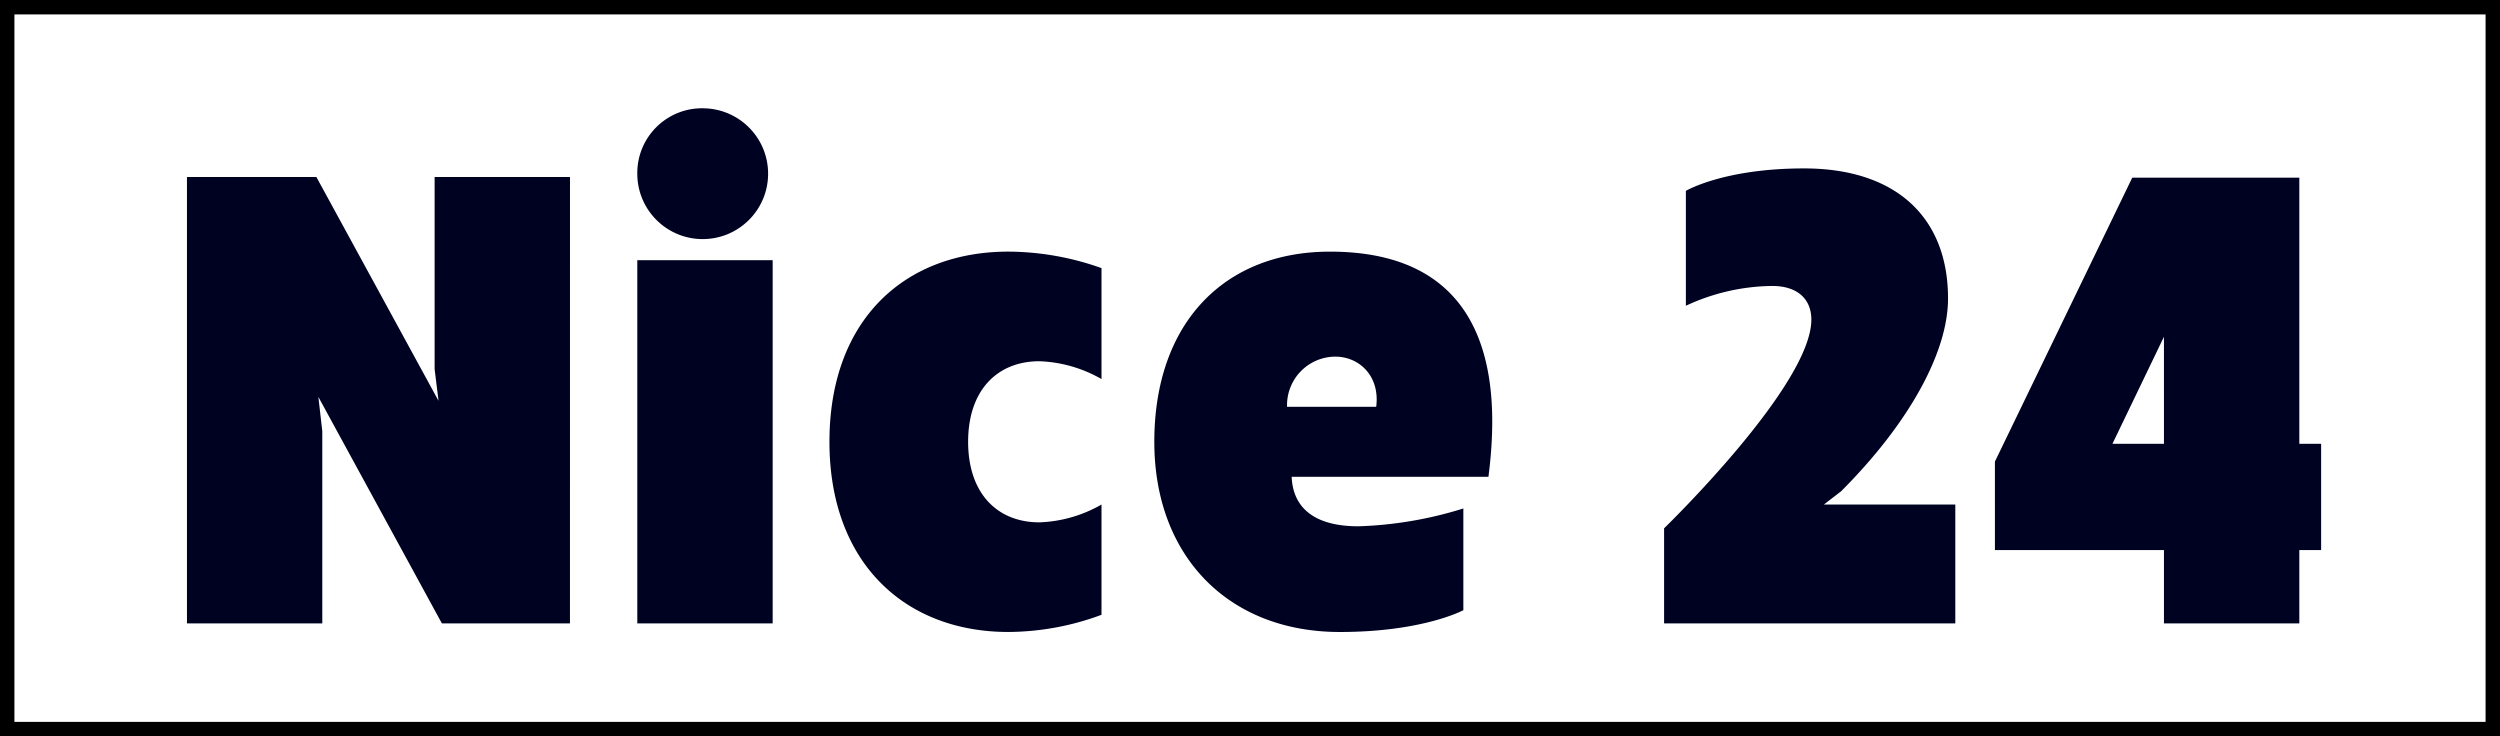 <svg xmlns="http://www.w3.org/2000/svg" width="318.193" height="93.713"><rect width="100%" height="100%" fill="#808080" stroke="none"/><path fill="#fff" d="M.918.918h316.358v91.878H.918z"/><path d="M1.835 1.835h314.523v90.043H1.835zM0 93.713h318.193V-.001H0z"/><path d="M72.542 79.344h-16.3L40.521 50.515l.5 4.37v24.459H23.796V22.528h16.472l15.549 28.491-.5-4.034V22.528h17.229zm17.145-65.556c4.563.137 8.164 3.922 8.073 8.486s-3.841 8.203-8.406 8.157-8.241-3.759-8.241-8.324a8.24 8.24 0 0 1 8.573-8.32M81.114 33.12h17.229v46.225H81.114zm59.083 1.007v14.12a17.06 17.06 0 0 0-7.9-2.27c-5.379 0-9.077 3.7-9.077 10.254s3.7 10.253 9.077 10.253a17.06 17.06 0 0 0 7.9-2.269v14.036c-3.791 1.419-7.803 2.158-11.851 2.185-13.195 0-22.776-8.825-22.776-24.205 0-15.549 9.581-24.205 22.776-24.205a35.66 35.66 0 0 1 11.851 2.1m49.25 26.559H164.4c.168 4.118 3.109 6.3 8.488 6.3a49.75 49.75 0 0 0 13.364-2.269v12.948s-5.127 2.774-15.717 2.774c-14.2 0-23.617-9.665-23.617-24.205 0-15.044 8.825-24.205 22.356-24.205 21.516 0 21.516 18.154 20.171 28.659m-25.634-8.909h11.349c.5-3.95-2.186-6.387-5.211-6.387a6.18 6.18 0 0 0-4.417 1.898c-1.156 1.203-1.775 2.822-1.718 4.489m61.77-15.382a26.51 26.51 0 0 0-11.01 2.521V24.293s4.79-2.858 15.044-2.858c11.6 0 18.322 6.136 18.322 16.557 0 6.892-5.043 15.968-13.615 24.541l-2.185 1.681h16.726v15.128H211.8v-12.1s18.743-18.154 18.743-26.558c0-2.689-1.849-4.286-4.959-4.286m67.067 33.617v9.329h-17.23v-9.329h-21.515V58.752l17.481-36.139h21.264v33.87h2.774v13.531zm-17.23-13.531V42.868l-6.555 13.616z" fill="#000222"/></svg>